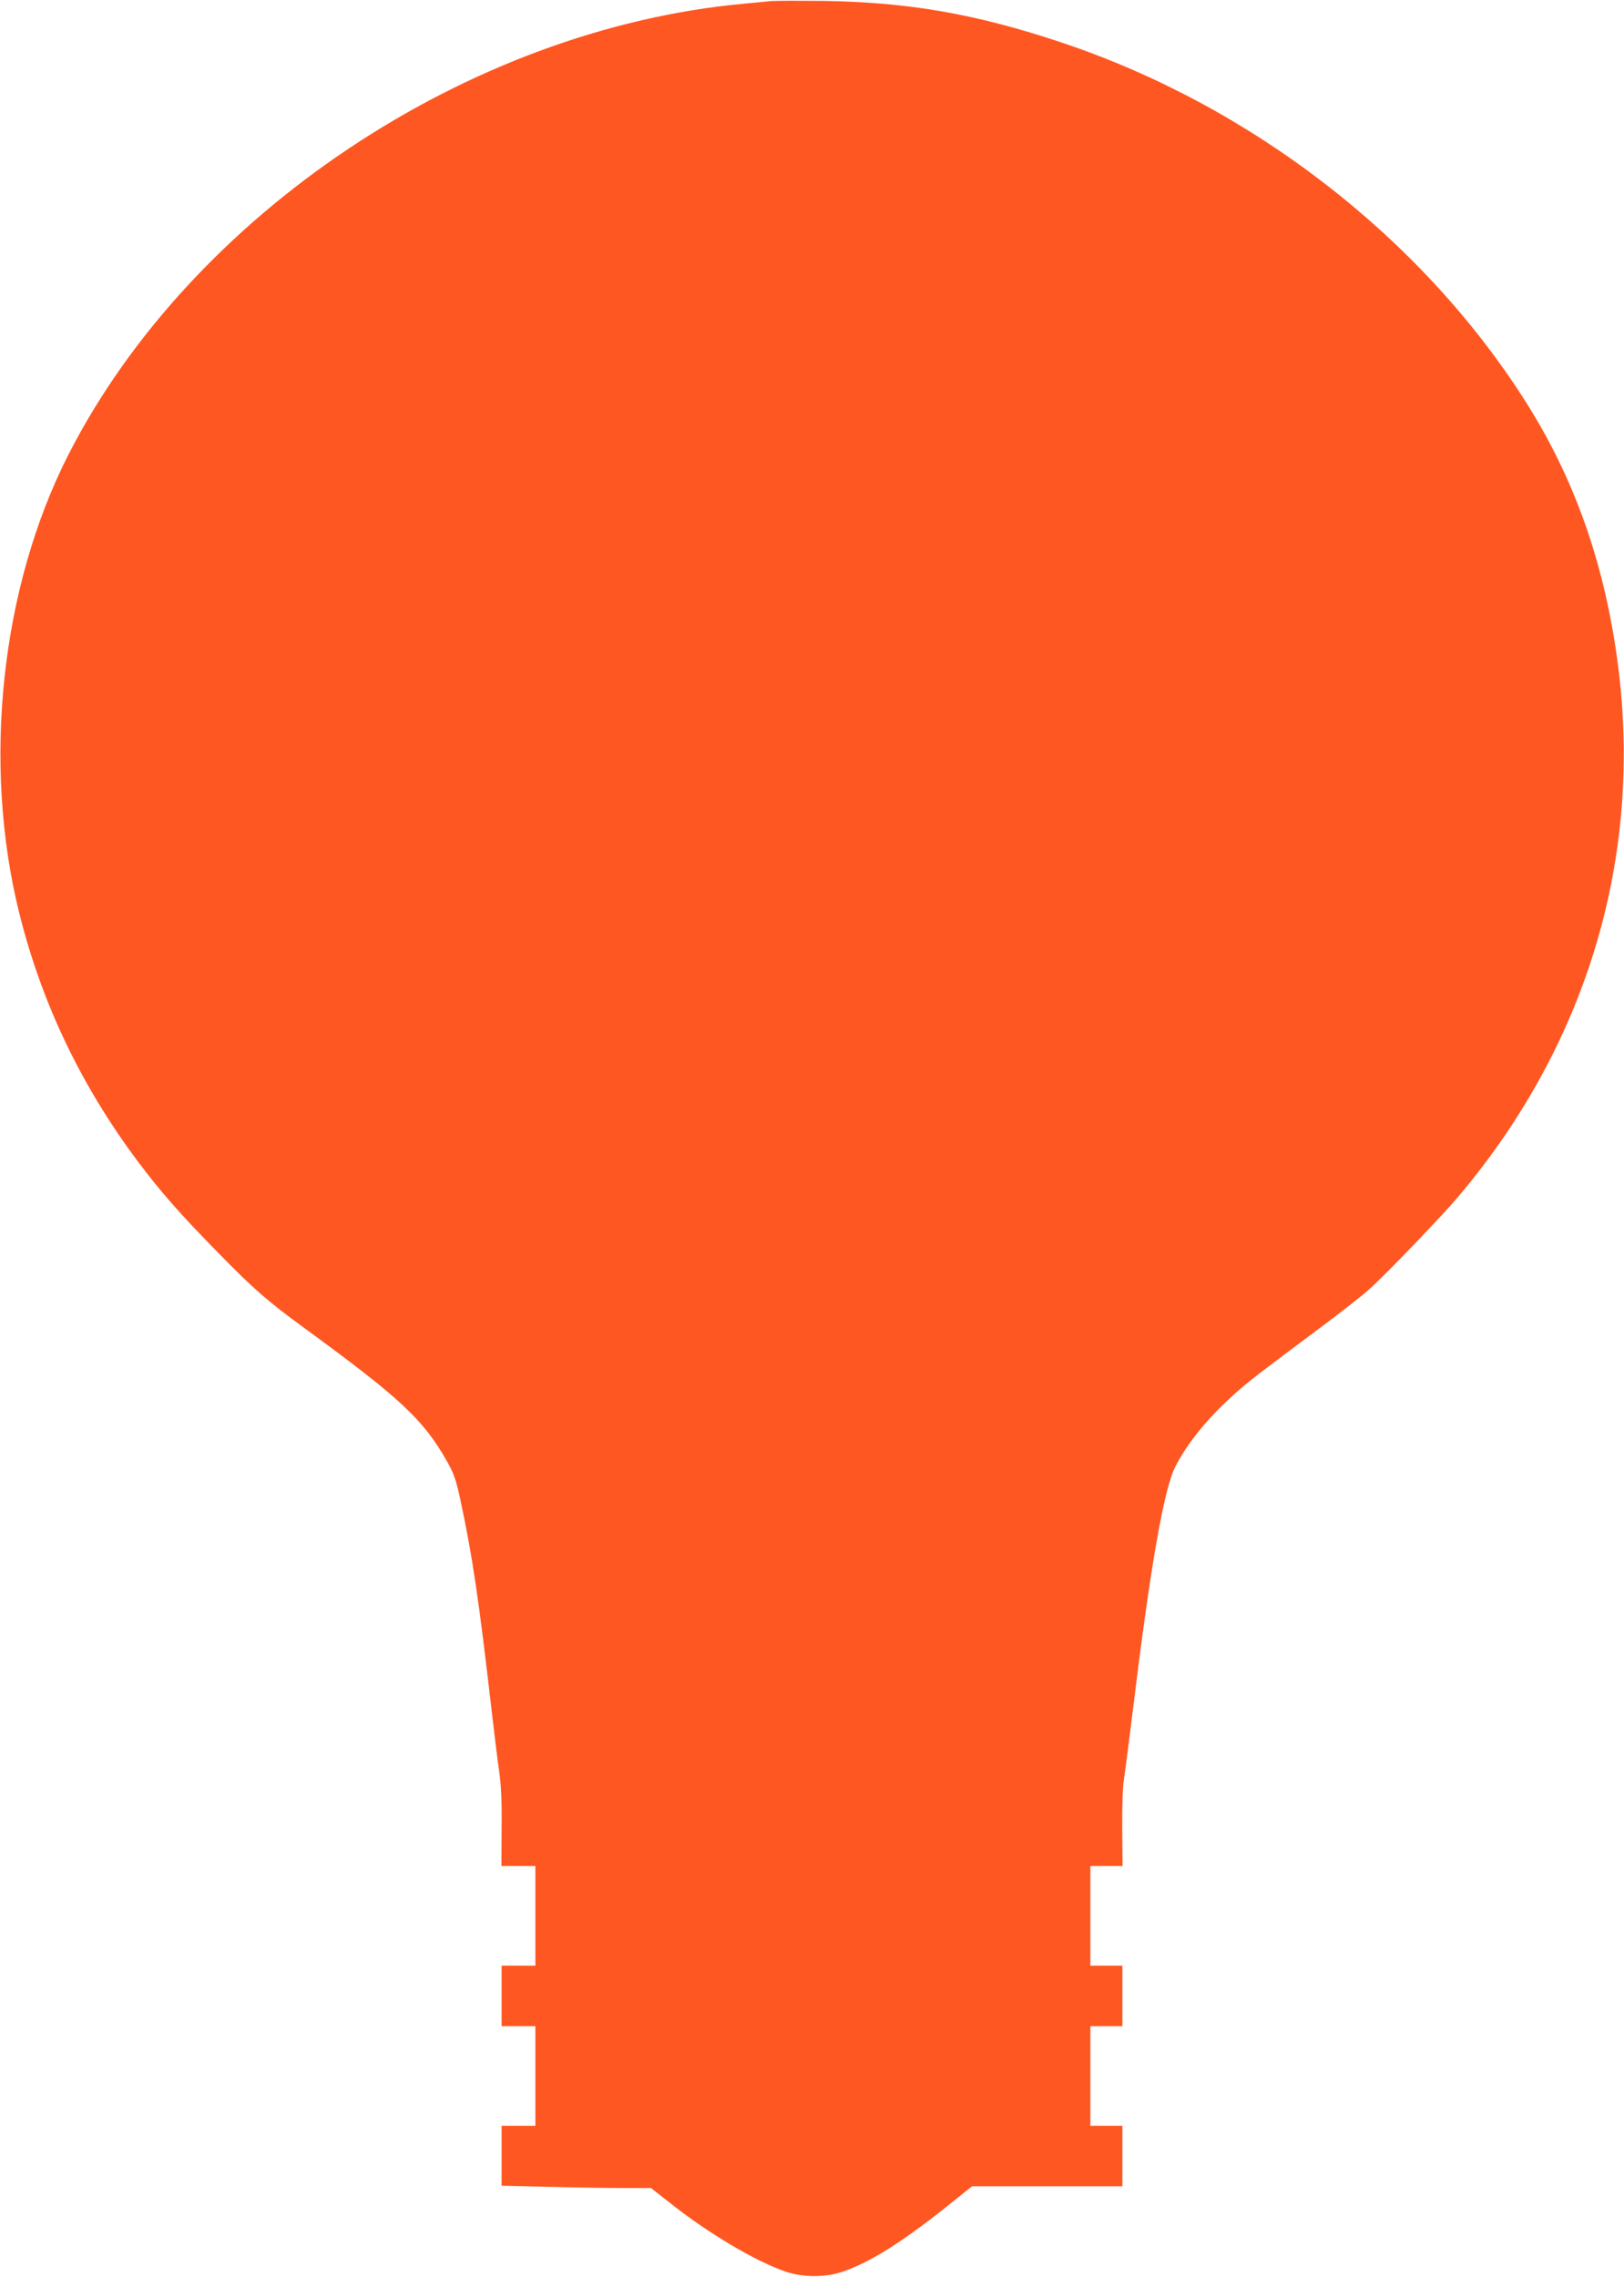 <?xml version="1.0" standalone="no"?>
<!DOCTYPE svg PUBLIC "-//W3C//DTD SVG 20010904//EN"
 "http://www.w3.org/TR/2001/REC-SVG-20010904/DTD/svg10.dtd">
<svg version="1.0" xmlns="http://www.w3.org/2000/svg"
 width="913pt" height="1280pt" viewBox="0 0 913 1280"
 preserveAspectRatio="xMidYMid meet">
<g transform="translate(0,1280) scale(0.1,-0.1)"
fill="#ff5722" stroke="none">
<path d="M4335 12794 c-22 -2 -92 -9 -155 -15 -1548 -143 -3105 -1183 -3795
-2534 -381 -748 -487 -1740 -275 -2585 127 -505 346 -962 664 -1388 132 -175
235 -293 455 -517 193 -198 278 -272 481 -420 542 -396 669 -514 803 -750 38
-67 51 -103 76 -220 68 -318 102 -550 176 -1190 14 -121 32 -269 41 -330 11
-77 16 -173 14 -323 l-1 -212 95 0 96 0 0 -280 0 -280 -95 0 -95 0 0 -170 0
-170 95 0 95 0 0 -280 0 -280 -95 0 -95 0 0 -168 0 -169 257 -6 c141 -4 330
-7 420 -7 l163 0 98 -77 c216 -173 490 -336 662 -394 94 -32 222 -32 315 0
154 52 334 165 585 365 l145 116 423 0 422 0 0 170 0 170 -90 0 -90 0 0 280 0
280 90 0 90 0 0 170 0 170 -90 0 -90 0 0 280 0 280 91 0 90 0 -2 213 c-1 117
3 241 10 277 6 36 31 232 56 435 94 768 169 1194 232 1319 65 129 179 270 324
401 81 74 137 117 519 402 96 72 206 158 244 192 93 82 415 417 512 533 729
867 1040 1935 883 3033 -77 541 -244 1006 -515 1432 -584 918 -1539 1657
-2603 2013 -483 162 -865 228 -1346 235 -137 1 -268 1 -290 -1z"/>
</g>
</svg>
